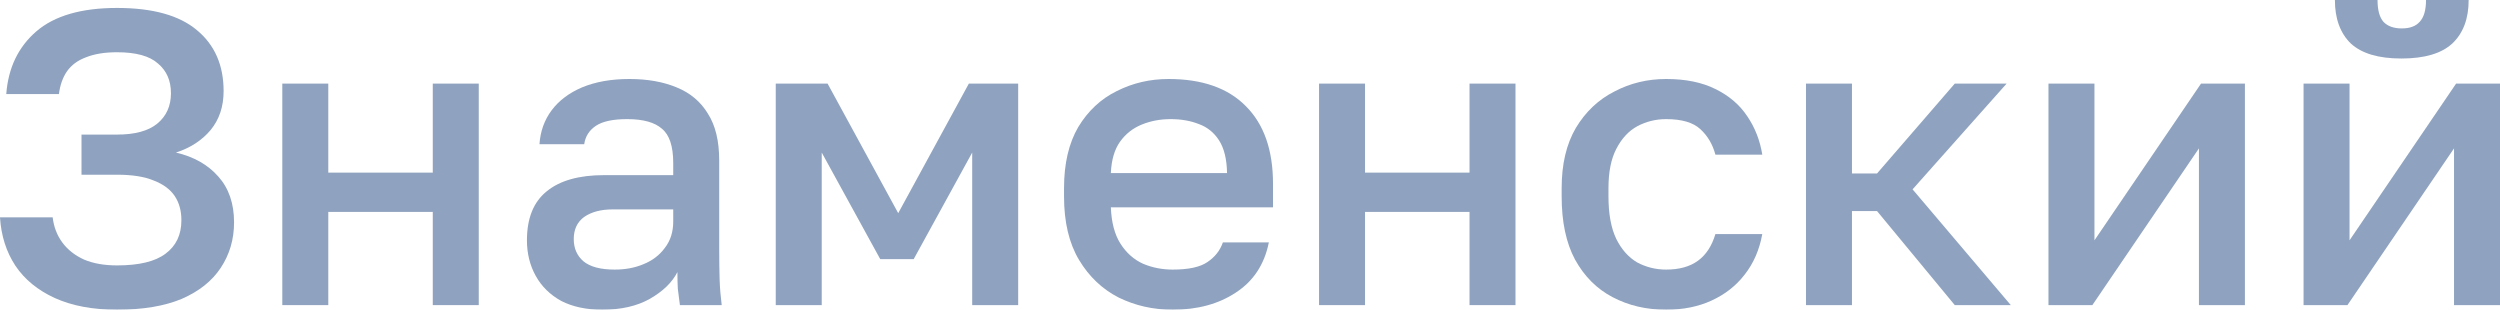 <?xml version="1.0" encoding="UTF-8"?> <svg xmlns="http://www.w3.org/2000/svg" viewBox="0 0 41.869 5.187" fill="none"><g opacity="0.5"><path d="M1.96 5.187C1.554 5.187 1.206 5.122 0.917 4.991C0.632 4.86 0.413 4.681 0.259 4.452C0.105 4.219 0.019 3.948 0 3.64H0.882C0.901 3.799 0.954 3.939 1.043 4.06C1.132 4.181 1.253 4.277 1.407 4.347C1.561 4.412 1.745 4.445 1.96 4.445C2.329 4.445 2.599 4.38 2.772 4.249C2.949 4.118 3.038 3.932 3.038 3.689C3.038 3.53 3.001 3.395 2.926 3.283C2.851 3.171 2.735 3.085 2.576 3.024C2.422 2.959 2.217 2.926 1.96 2.926H1.365V2.254H1.96C2.259 2.254 2.483 2.193 2.632 2.072C2.786 1.946 2.863 1.776 2.863 1.561C2.863 1.351 2.791 1.185 2.646 1.064C2.506 0.938 2.277 0.875 1.96 0.875C1.755 0.875 1.582 0.903 1.442 0.959C1.302 1.01 1.195 1.09 1.12 1.197C1.05 1.3 1.006 1.426 0.987 1.575H0.105C0.138 1.136 0.306 0.786 0.609 0.525C0.912 0.264 1.363 0.133 1.96 0.133C2.557 0.133 3.003 0.257 3.297 0.504C3.596 0.751 3.745 1.092 3.745 1.526C3.745 1.783 3.673 2 3.528 2.177C3.383 2.35 3.19 2.476 2.947 2.555C3.246 2.625 3.481 2.758 3.654 2.954C3.831 3.15 3.92 3.407 3.92 3.724C3.92 4.009 3.845 4.263 3.696 4.487C3.551 4.706 3.334 4.879 3.045 5.005C2.756 5.126 2.394 5.187 1.96 5.187Z" fill="#1F467F"></path><path d="M4.728 5.11V1.4H5.498V2.891H7.248V1.4H8.018V5.11H7.248V3.549H5.498V5.11H4.728Z" fill="#1F467F"></path><path d="M10.085 5.187C9.819 5.187 9.591 5.138 9.399 5.04C9.213 4.937 9.07 4.797 8.972 4.62C8.874 4.443 8.825 4.244 8.825 4.025C8.825 3.656 8.935 3.383 9.154 3.206C9.374 3.024 9.696 2.933 10.12 2.933H11.275V2.73C11.275 2.45 11.212 2.259 11.086 2.156C10.965 2.049 10.771 1.995 10.505 1.995C10.267 1.995 10.092 2.032 9.98 2.107C9.868 2.182 9.803 2.284 9.784 2.415H9.035C9.049 2.2 9.117 2.011 9.238 1.848C9.36 1.685 9.53 1.556 9.749 1.463C9.973 1.37 10.237 1.323 10.54 1.323C10.844 1.323 11.107 1.37 11.331 1.463C11.56 1.556 11.735 1.703 11.856 1.904C11.982 2.1 12.045 2.361 12.045 2.688V4.165C12.045 4.361 12.048 4.534 12.052 4.683C12.057 4.828 12.069 4.97 12.087 5.11H11.387C11.373 5.003 11.362 4.912 11.352 4.837C11.348 4.762 11.345 4.669 11.345 4.557C11.257 4.73 11.103 4.879 10.883 5.005C10.669 5.126 10.403 5.187 10.085 5.187ZM10.295 4.515C10.473 4.515 10.634 4.485 10.778 4.424C10.928 4.363 11.047 4.272 11.135 4.151C11.229 4.03 11.275 3.883 11.275 3.71V3.507H10.26C10.064 3.507 9.906 3.549 9.784 3.633C9.668 3.717 9.609 3.841 9.609 4.004C9.609 4.158 9.663 4.282 9.77 4.375C9.882 4.468 10.057 4.515 10.295 4.515Z" fill="#1F467F"></path><path d="M12.992 5.11V1.4H13.86L15.043 3.57L16.226 1.4H17.052V5.11H16.282V2.555L15.302 4.34H14.742L13.762 2.555V5.11H12.992Z" fill="#1F467F"></path><path d="M19.64 5.187C19.314 5.187 19.013 5.119 18.737 4.984C18.462 4.844 18.24 4.634 18.072 4.354C17.904 4.074 17.82 3.719 17.82 3.29V3.15C17.82 2.739 17.9 2.399 18.058 2.128C18.222 1.857 18.436 1.657 18.702 1.526C18.968 1.391 19.258 1.323 19.57 1.323C20.135 1.323 20.567 1.475 20.865 1.778C21.169 2.081 21.32 2.515 21.32 3.08V3.472H18.604C18.614 3.724 18.667 3.927 18.765 4.081C18.863 4.235 18.989 4.347 19.143 4.417C19.297 4.482 19.463 4.515 19.64 4.515C19.906 4.515 20.1 4.473 20.221 4.389C20.347 4.305 20.434 4.195 20.48 4.06H21.25C21.176 4.429 20.991 4.709 20.697 4.9C20.408 5.091 20.056 5.187 19.64 5.187ZM19.605 1.995C19.433 1.995 19.272 2.025 19.122 2.086C18.973 2.147 18.852 2.242 18.758 2.373C18.665 2.504 18.614 2.679 18.604 2.898H20.55C20.546 2.665 20.501 2.483 20.417 2.352C20.333 2.221 20.221 2.13 20.081 2.079C19.941 2.023 19.783 1.995 19.605 1.995Z" fill="#1F467F"></path><path d="M22.091 5.11V1.4H22.861V2.891H24.611V1.4H25.381V5.11H24.611V3.549H22.861V5.11H22.091Z" fill="#1F467F"></path><path d="M27.904 5.187C27.572 5.187 27.274 5.117 27.008 4.977C26.741 4.837 26.532 4.627 26.378 4.347C26.228 4.067 26.154 3.715 26.154 3.29V3.15C26.154 2.749 26.233 2.413 26.392 2.142C26.555 1.871 26.77 1.668 27.036 1.533C27.301 1.393 27.591 1.323 27.904 1.323C28.23 1.323 28.505 1.379 28.729 1.491C28.958 1.603 29.135 1.755 29.262 1.946C29.392 2.137 29.476 2.352 29.514 2.59H28.729C28.683 2.417 28.599 2.275 28.477 2.163C28.356 2.051 28.165 1.995 27.904 1.995C27.731 1.995 27.57 2.035 27.421 2.114C27.276 2.193 27.159 2.319 27.07 2.492C26.982 2.66 26.938 2.879 26.938 3.15V3.29C26.938 3.584 26.982 3.822 27.07 4.004C27.159 4.181 27.276 4.312 27.421 4.396C27.57 4.475 27.731 4.515 27.904 4.515C28.123 4.515 28.3 4.466 28.435 4.368C28.571 4.27 28.669 4.121 28.729 3.92H29.514C29.467 4.181 29.369 4.408 29.219 4.599C29.075 4.786 28.89 4.93 28.666 5.033C28.442 5.136 28.188 5.187 27.904 5.187Z" fill="#1F467F"></path><path d="M30.246 5.11V1.4H31.016V2.905H31.436L32.738 1.4H33.606L32.031 3.171L33.676 5.11H32.738L31.436 3.535H31.016V5.11H30.246Z" fill="#1F467F"></path><path d="M34.307 5.11V1.4H35.077V4.025L36.862 1.4H37.597V5.11H36.827V2.485L35.042 5.11H34.307Z" fill="#1F467F"></path><path d="M38.579 5.11V1.4H39.349V4.025L41.134 1.4H41.869V5.11H41.099V2.485L39.314 5.11H38.579ZM40.217 0.98C39.835 0.98 39.552 0.896 39.37 0.728C39.193 0.555 39.104 0.313 39.104 0H39.818C39.818 0.168 39.851 0.289 39.916 0.364C39.986 0.439 40.089 0.476 40.224 0.476C40.36 0.476 40.46 0.439 40.525 0.364C40.595 0.289 40.63 0.168 40.63 0H41.344C41.344 0.313 41.253 0.555 41.071 0.728C40.889 0.896 40.605 0.98 40.217 0.98Z" fill="#1F467F"></path></g></svg> 